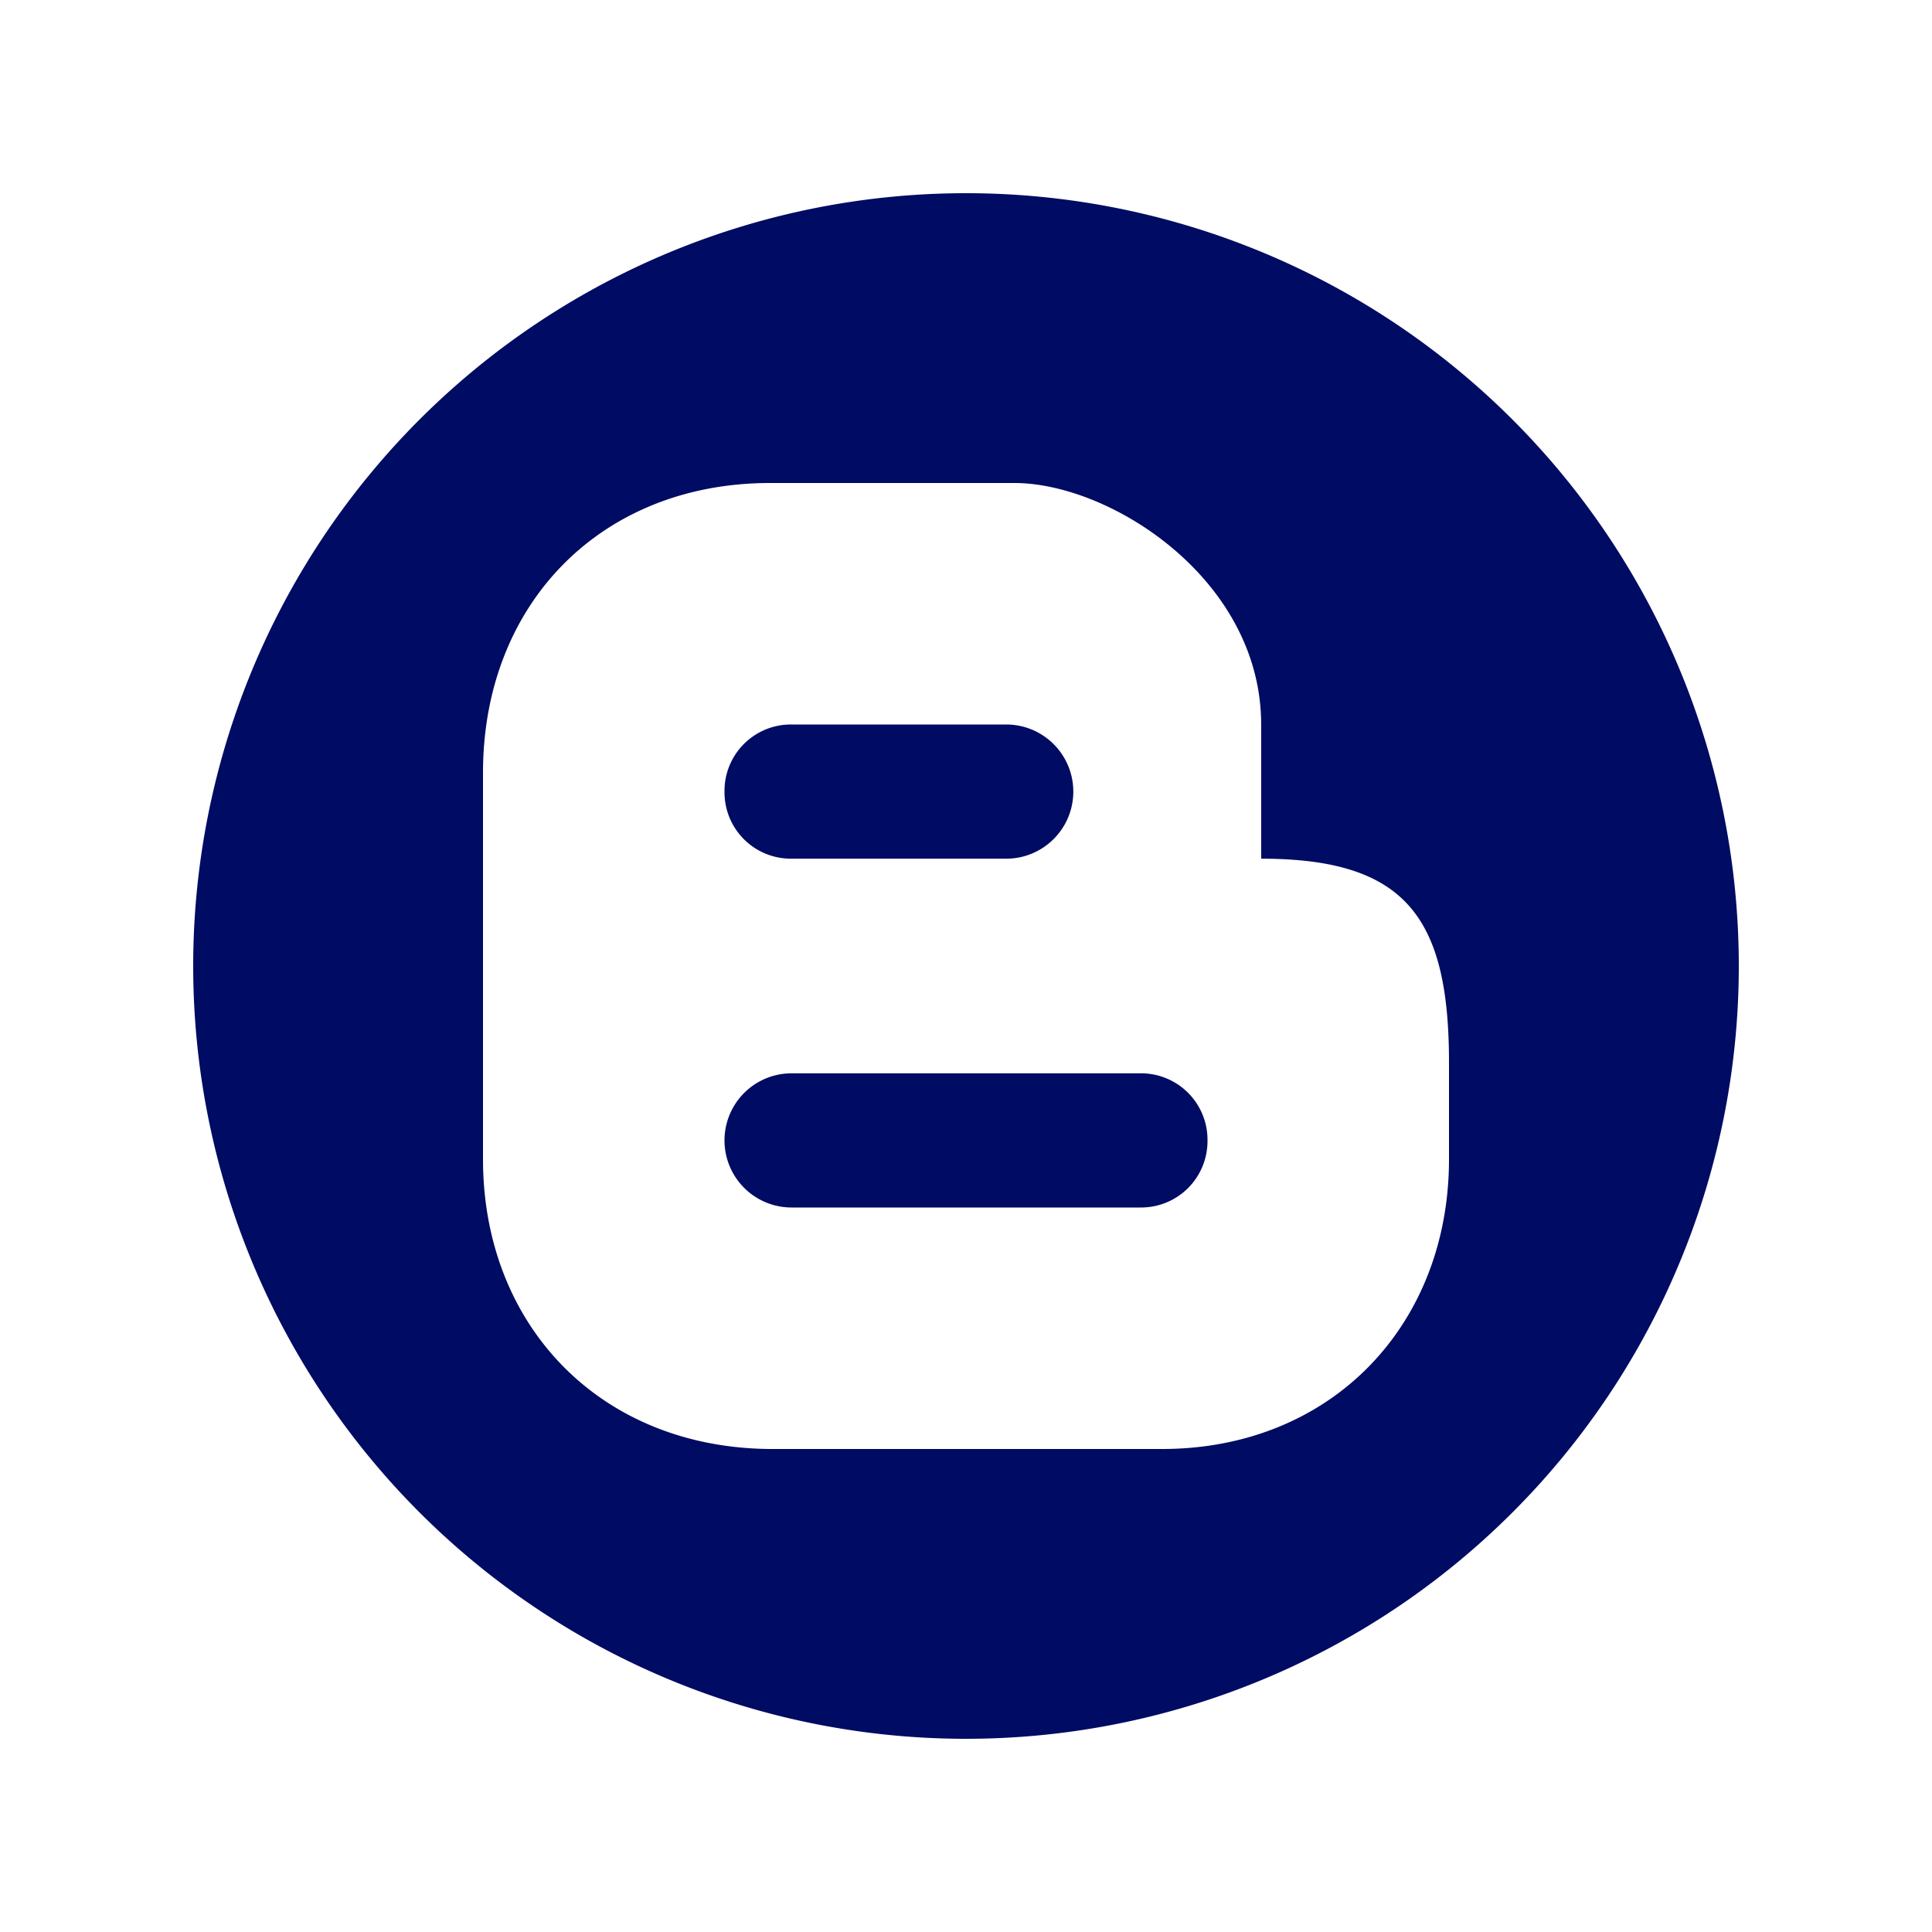 <svg xmlns="http://www.w3.org/2000/svg" version="1.1" width="512" height="512" x="0" y="0" viewBox="0 0 176 176" style="enable-background:new 0 0 512 512" xml:space="preserve"><g transform="matrix(0.8,0,0,0.8,17.6,17.6)"><g id="Layer_2"><g id="_52.blogger"><g id="icon"><path d="m60.5 68.14a7.56 7.56 0 0 1 7.64-7.64h24.44a7.64 7.64 0 0 1 0 15.28h-24.44a7.56 7.56 0 0 1 -7.64-7.64z" fill="#000b63"/><path d="m115.5 107.86a7.56 7.56 0 0 1 -7.64 7.64h-39.72a7.64 7.64 0 0 1 0-15.28h39.72a7.57 7.57 0 0 1 7.64 7.64z" fill="#000b63"/><path d="m88 0a88 88 0 1 0 88 88 88 88 0 0 0 -88-88zm55 110c0 18.95-13.44 33-32.69 33h-44.31c-19.56 0-33-14-33-33v-44c0-19.25 13.44-33 32.69-33h27.81c11 0 28.11 11 28.11 27.5v15.28c16.5 0 21.39 6.72 21.39 23.22z" fill="#000b63"/></g></g></g></g></svg>
